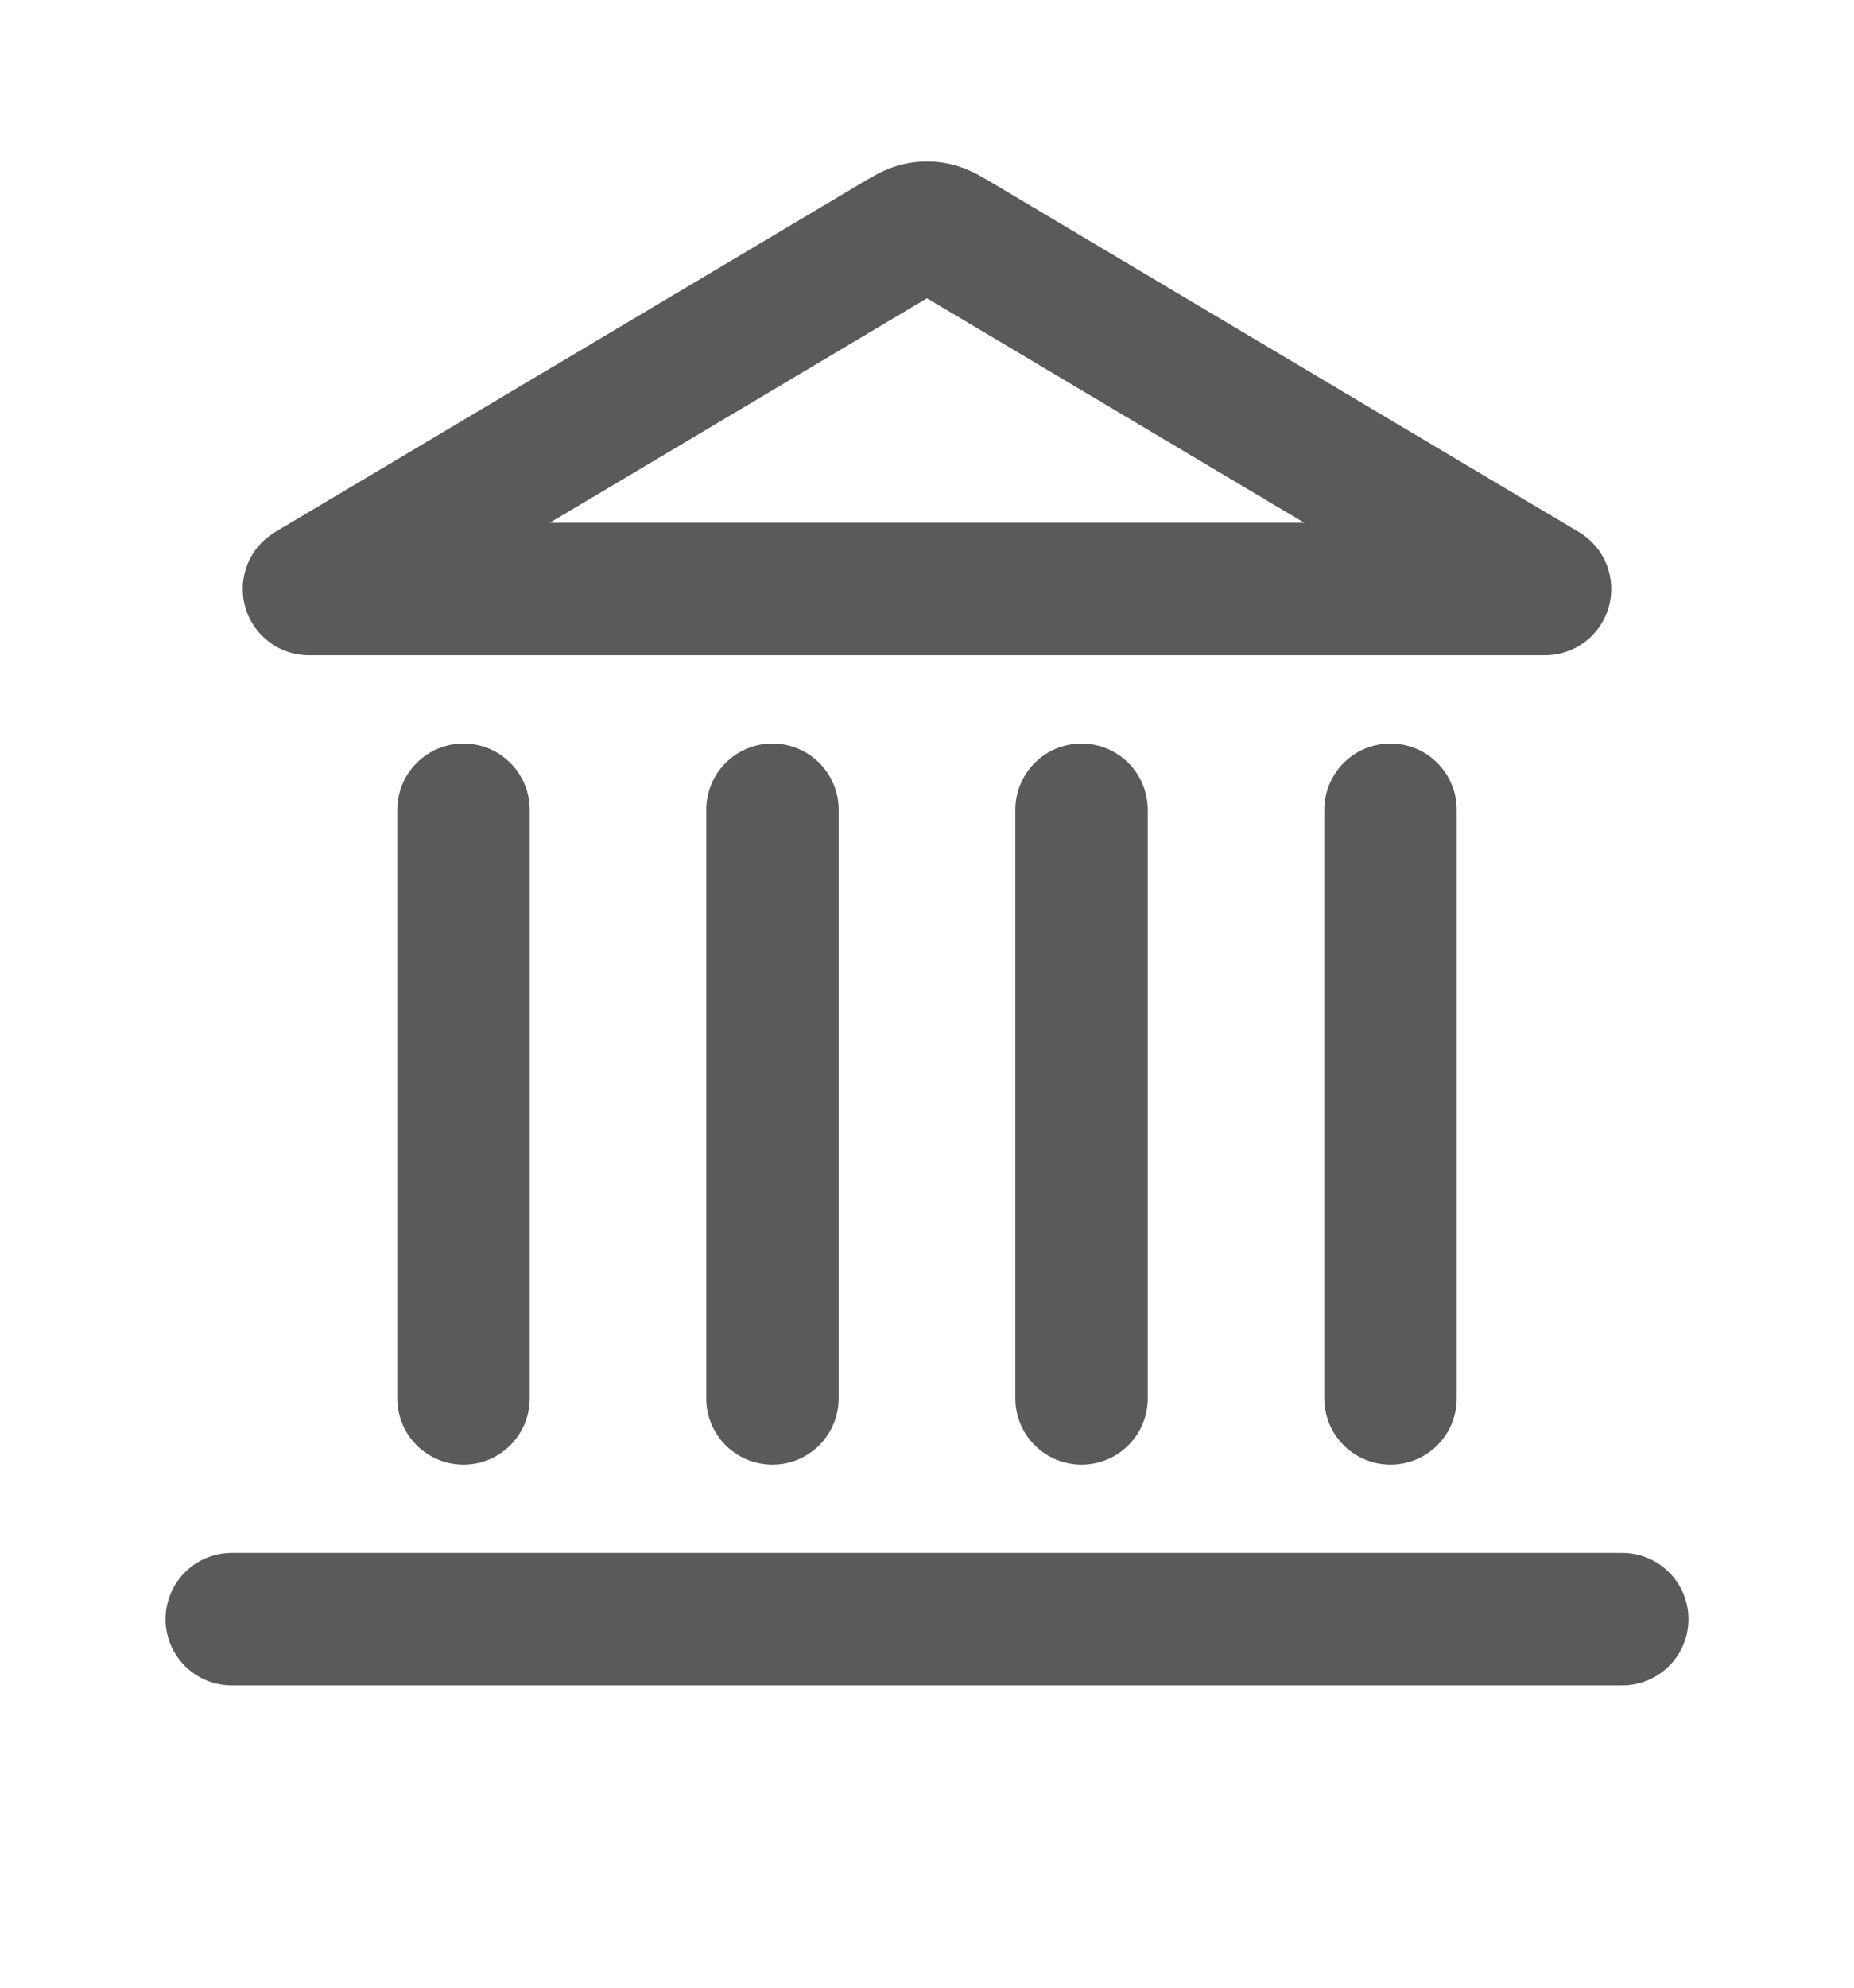 <svg width="14" height="15" viewBox="0 0 14 15" fill="none" xmlns="http://www.w3.org/2000/svg">
<g id="building-08">
<path id="Icon" d="M1.75 12.219H12.25M3.5 10.553V6.111M5.833 10.553V6.111M8.167 10.553V6.111M10.5 10.553V6.111M11.667 4.445L7.247 1.816C7.158 1.763 7.113 1.736 7.065 1.726C7.022 1.716 6.978 1.716 6.935 1.726C6.887 1.736 6.842 1.763 6.753 1.816L2.333 4.445H11.667Z" stroke="#141414" stroke-opacity="0.7" stroke-linecap="round" stroke-linejoin="round"/>
</g>
</svg>

